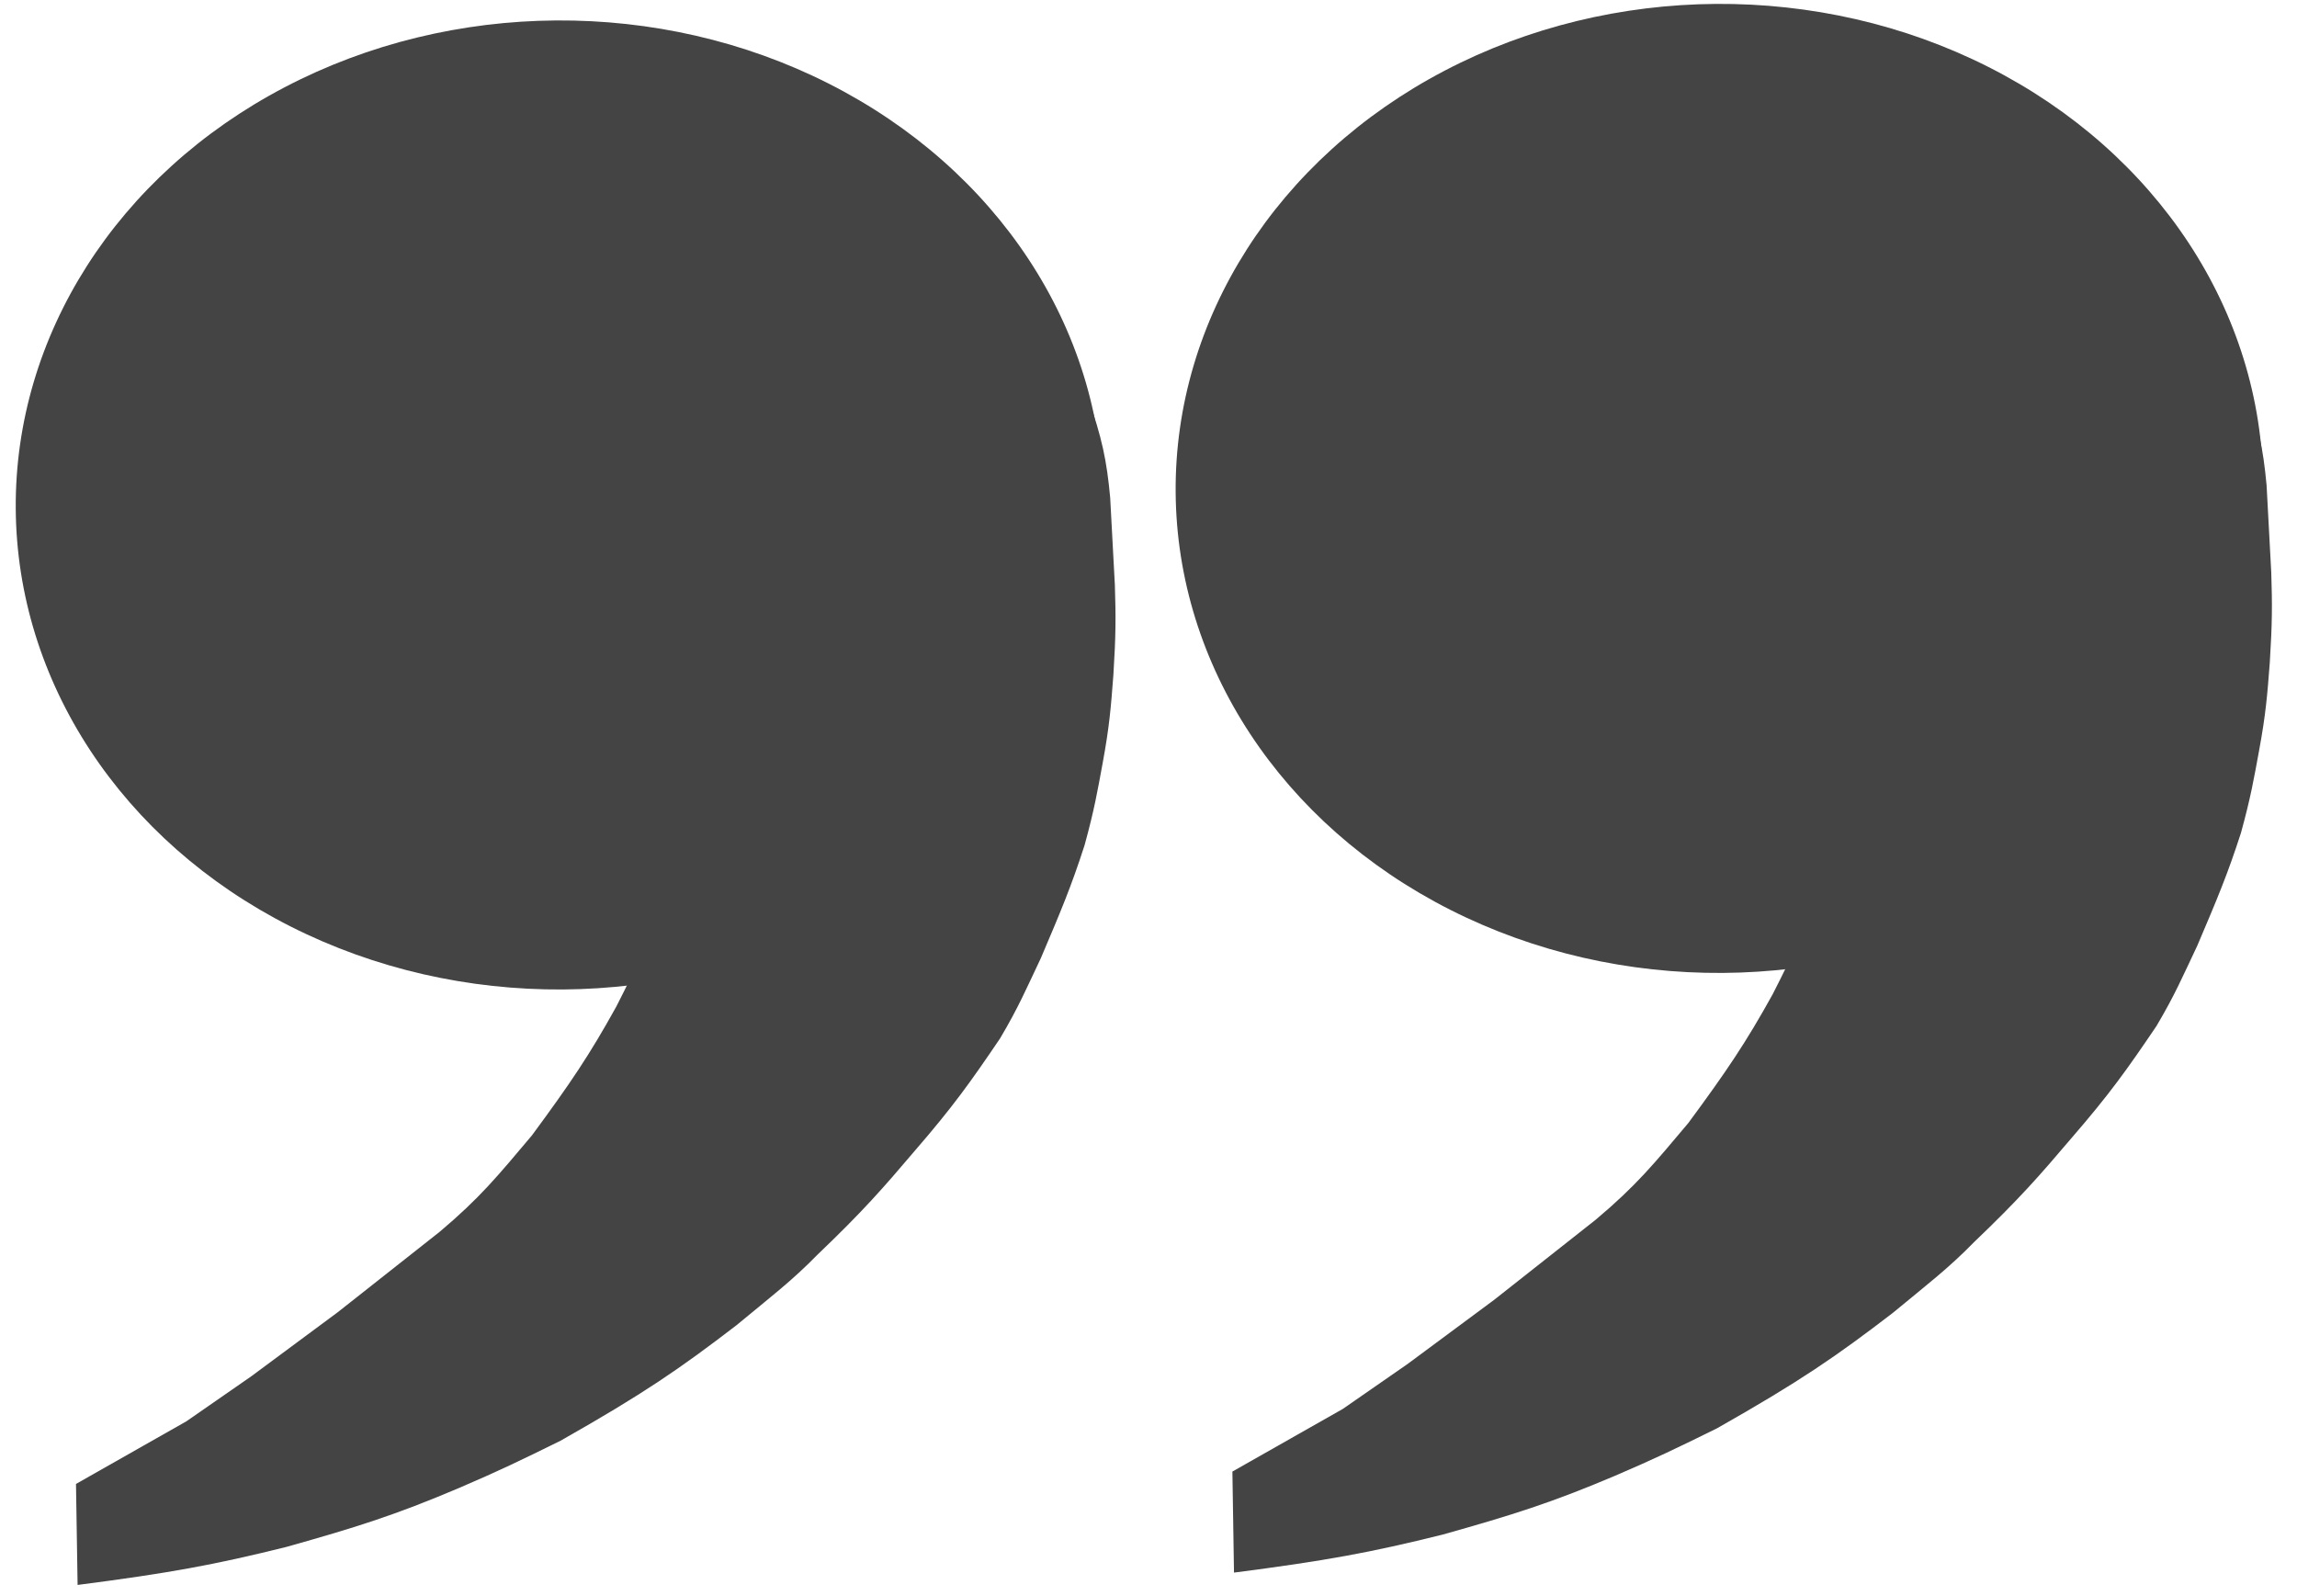 <svg width="59" height="41" viewBox="0 0 59 41" fill="none" xmlns="http://www.w3.org/2000/svg">
<path d="M7.355 39.733C5.5 40.194 4.344 40.406 1.993 40.709L1.952 38.115L4.788 36.506L6.453 35.351L8.673 33.706L11.288 31.643C12.338 30.758 12.78 30.209 13.661 29.165C14.648 27.828 15.142 27.097 15.829 25.856C16.416 24.708 16.607 24.237 16.882 23.539L17.322 21.872L15.682 22.785L14.783 23.276C13.761 23.494 13.151 23.608 11.547 23.691L9.901 23.563C9.157 23.463 8.792 23.387 8.147 23.252C7.135 22.896 6.662 22.64 5.883 22.134C4.92 21.488 4.566 21.143 3.802 20.531C3.463 20.164 3.273 19.955 2.758 19.29C2.758 19.29 2.166 18.109 2.005 17.817C1.844 17.524 1.463 16.859 1.278 16.319C1.085 15.418 1.006 14.966 1.025 14.265L1.01 11.977C1.057 10.703 1.134 10.01 1.599 8.83C2.396 7.29 2.884 6.639 3.754 5.627C4.643 4.556 5.26 3.993 6.524 3.043C7.834 2.369 8.647 2.003 10.548 1.422C12.086 1.169 13.049 1.098 14.713 1.07C16.593 1.117 17.423 1.179 18.591 1.391C19.593 1.703 20.079 1.92 20.933 2.345C21.97 2.932 22.533 3.294 23.493 4.015C24.322 4.605 24.684 4.967 25.309 5.666C25.96 6.511 26.303 7.026 26.944 8.082C27.344 8.81 27.617 9.279 27.941 10.201C28.305 11.249 28.426 11.812 28.516 12.785L28.636 15.025C28.662 15.831 28.663 16.31 28.598 17.337L28.598 17.337C28.534 18.176 28.496 18.662 28.322 19.603C28.187 20.335 28.113 20.779 27.858 21.709C27.515 22.772 27.251 23.398 26.737 24.605C26.353 25.415 26.162 25.87 25.689 26.669C24.926 27.797 24.474 28.429 23.505 29.549C22.669 30.533 22.159 31.116 21.001 32.223C20.336 32.903 19.813 33.296 18.916 34.039C17.47 35.149 16.54 35.792 14.398 37.005C13.373 37.51 12.82 37.778 11.778 38.224C10.147 38.916 9.152 39.228 7.355 39.733Z" fill="#444444"/>
<path d="M37.059 39.415C35.203 39.877 34.047 40.089 31.696 40.392L31.655 37.797L34.491 36.188L36.156 35.033L38.376 33.388L40.991 31.325C42.041 30.441 42.483 29.891 43.364 28.847C44.351 27.51 44.845 26.779 45.532 25.538C46.119 24.39 46.31 23.919 46.585 23.221L47.025 21.555L45.386 22.467L44.486 22.958C43.464 23.176 42.854 23.29 41.251 23.373L39.604 23.245C38.86 23.145 38.495 23.069 37.85 22.934C36.838 22.578 36.365 22.322 35.586 21.817C34.623 21.17 34.27 20.825 33.505 20.213C33.166 19.847 32.976 19.637 32.461 18.972C32.461 18.972 31.869 17.791 31.708 17.499C31.547 17.206 31.166 16.541 30.981 16.002C30.788 15.1 30.71 14.648 30.728 13.947L30.713 11.659C30.76 10.385 30.837 9.692 31.302 8.513C32.1 6.972 32.587 6.321 33.457 5.309C34.346 4.238 34.963 3.675 36.227 2.725C37.537 2.051 38.35 1.685 40.251 1.104C41.789 0.851 42.752 0.78 44.416 0.752C46.296 0.8 47.126 0.861 48.294 1.073C49.296 1.386 49.782 1.602 50.636 2.027C51.673 2.615 52.236 2.976 53.196 3.697C54.025 4.287 54.387 4.649 55.012 5.348C55.663 6.194 56.007 6.708 56.648 7.764C57.047 8.492 57.321 8.962 57.644 9.883C58.008 10.931 58.129 11.494 58.219 12.467L58.339 14.708C58.365 15.513 58.366 15.992 58.301 17.019L58.301 17.019C58.237 17.858 58.199 18.344 58.025 19.285C57.89 20.017 57.816 20.461 57.561 21.391C57.218 22.454 56.954 23.08 56.44 24.287C56.056 25.097 55.865 25.552 55.392 26.351C54.629 27.479 54.178 28.111 53.208 29.231C52.372 30.215 51.862 30.798 50.704 31.905C50.039 32.585 49.516 32.979 48.619 33.721C47.173 34.831 46.243 35.474 44.101 36.687C43.076 37.192 42.523 37.46 41.481 37.906C39.85 38.598 38.855 38.91 37.059 39.415Z" fill="#444444"/>
<ellipse cx="44.164" cy="12.545" rx="13.967" ry="12.445" transform="rotate(179.613 44.164 12.545)" fill="#444444"/>
<ellipse cx="14.371" cy="12.97" rx="13.967" ry="12.445" transform="rotate(179.613 14.371 12.97)" fill="#444444"/>
</svg>
